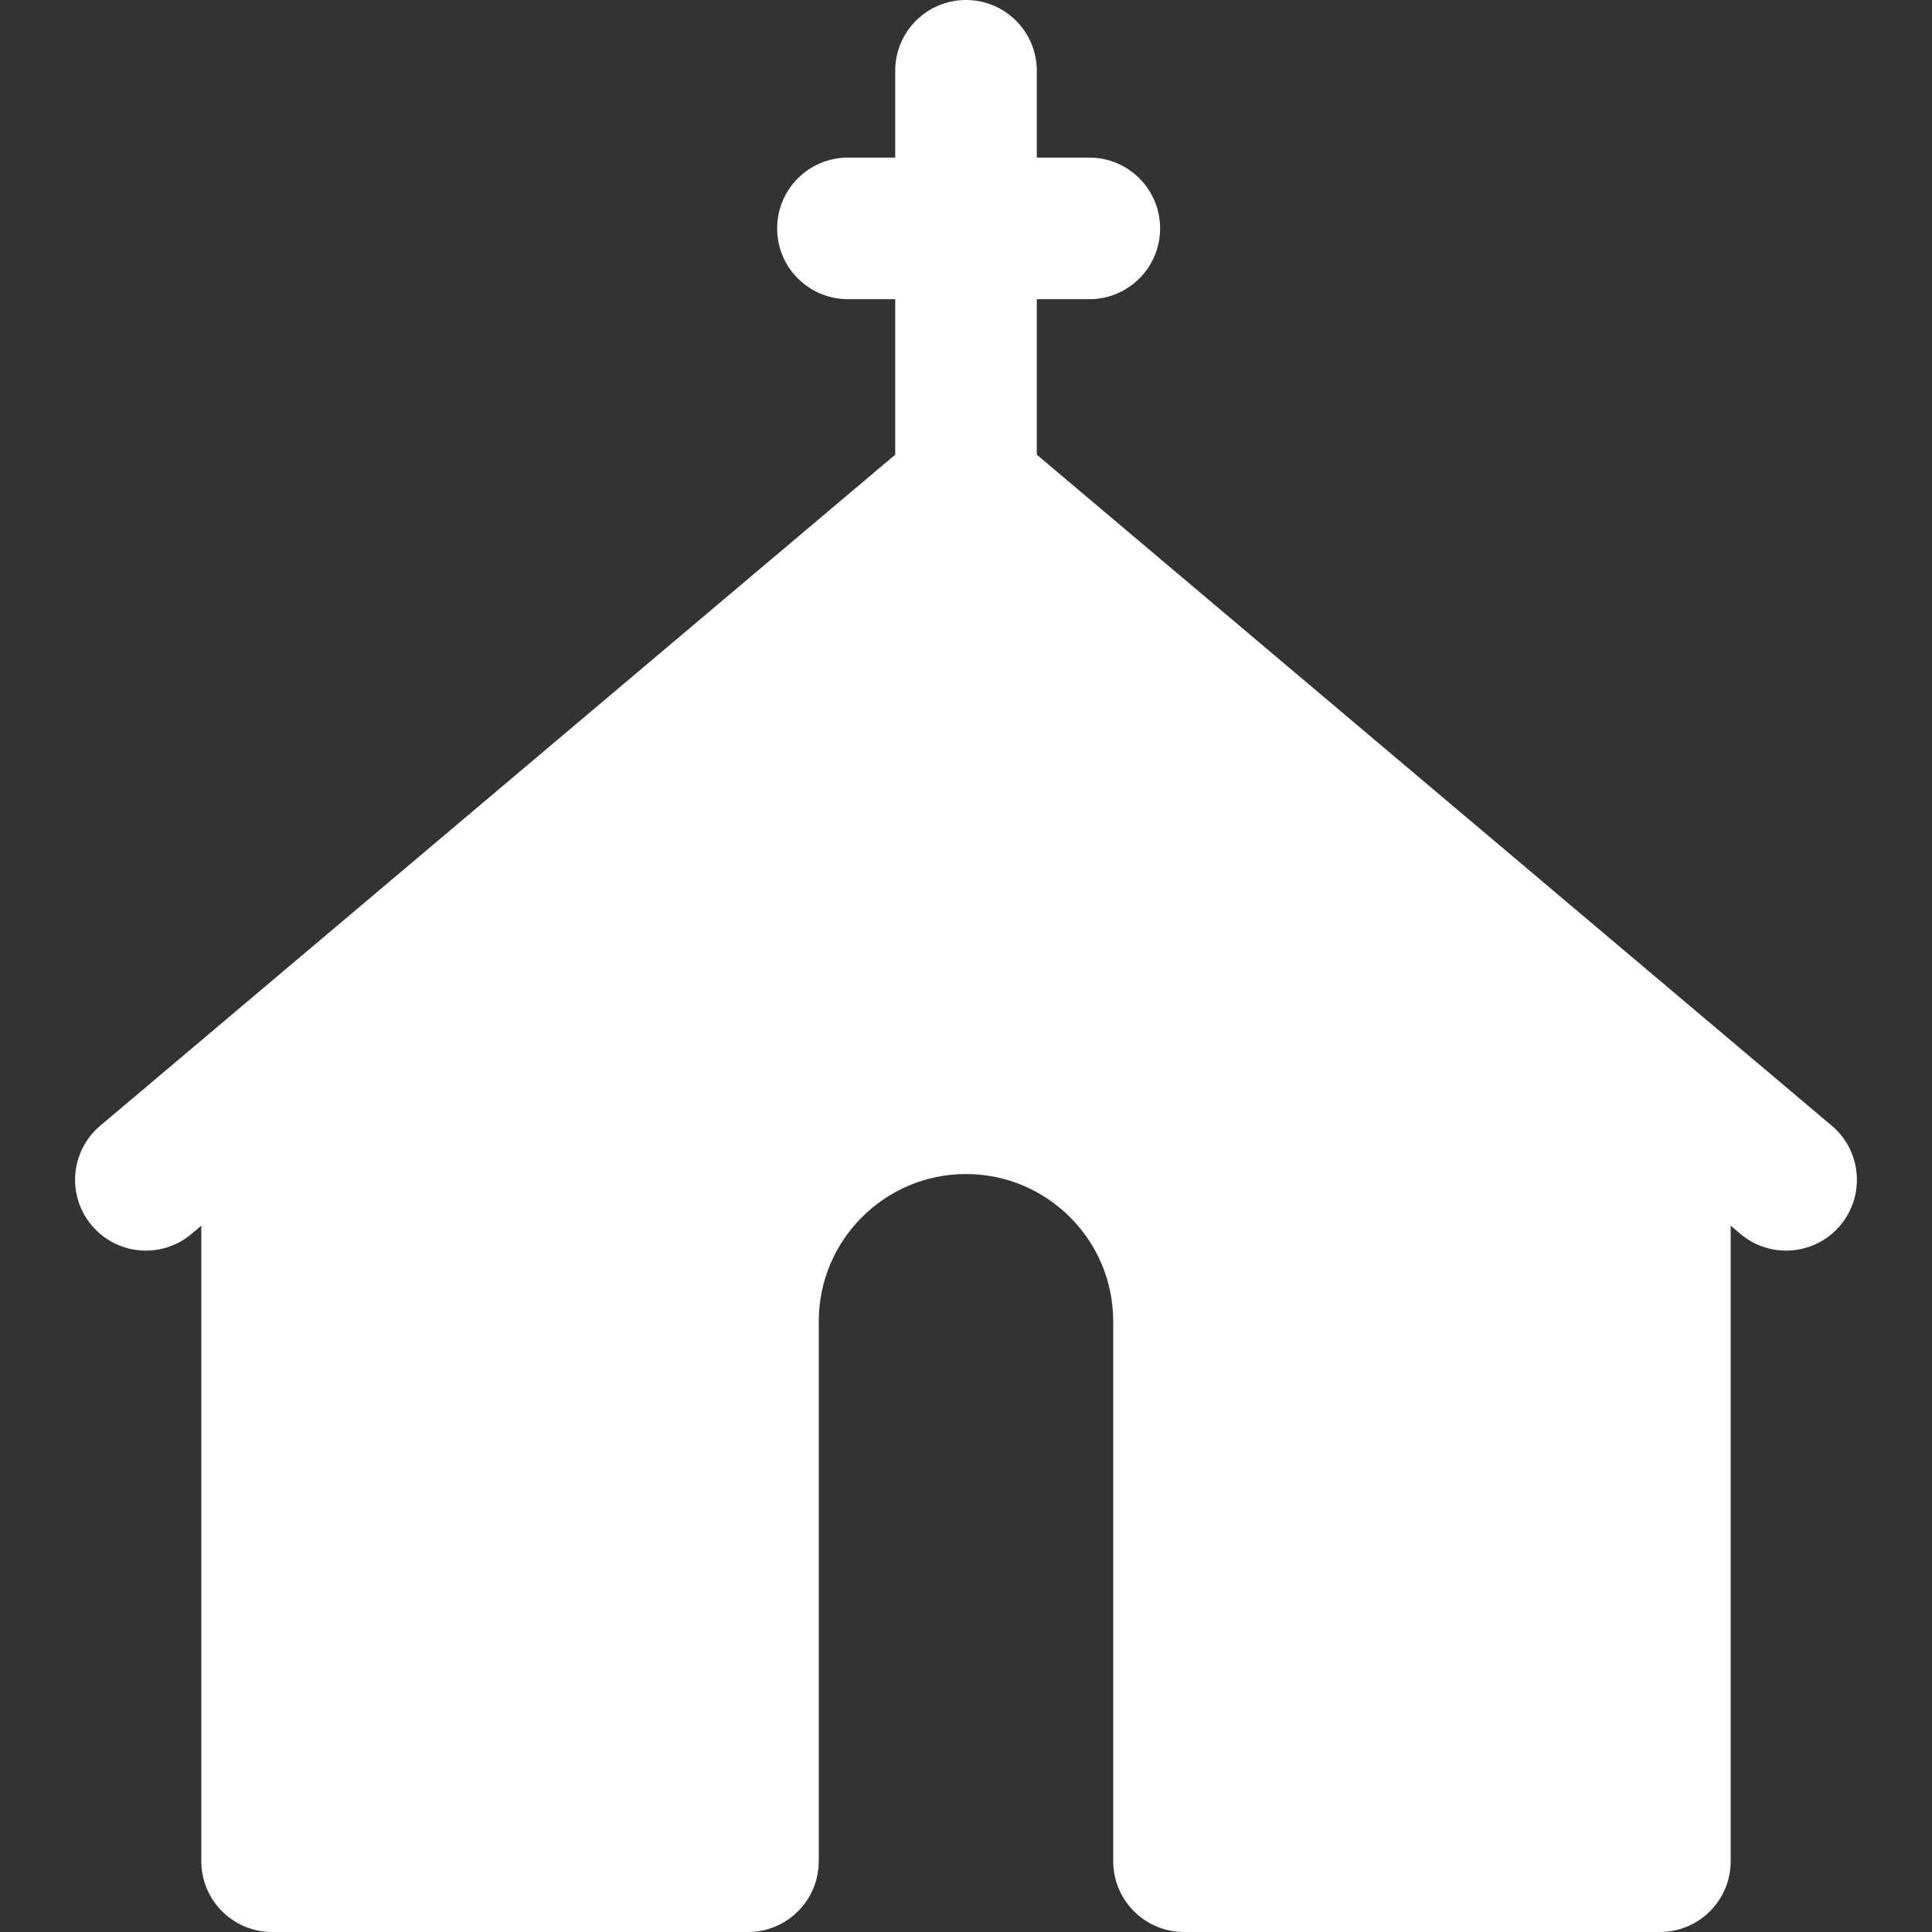 <?xml version="1.0" encoding="iso-8859-1"?>
<!-- Generator: Adobe Illustrator 17.1.0, SVG Export Plug-In . SVG Version: 6.00 Build 0)  -->
<!DOCTYPE svg PUBLIC "-//W3C//DTD SVG 1.1//EN" "http://www.w3.org/Graphics/SVG/1.1/DTD/svg11.dtd">
<svg xmlns="http://www.w3.org/2000/svg" xmlns:xlink="http://www.w3.org/1999/xlink" version="1.1" id="Capa_1" x="0px" y="0px" viewBox="0 0 204.669 204.669" style="enable-background:new 0 0 204.669 204.669;" xml:space="preserve" width="512px" height="512px">
<rect x="0" y="0" width="204.669" height="204.669" fill="#333333" stroke="none"/>
<path d="M194.945,129.823c-1.483,1.757-3.603,2.662-5.735,2.662c-1.708,0-3.426-0.58-4.834-1.769l-1.033-0.872v67.324  c0,4.143-3.357,7.5-7.5,7.5H125.43c-4.143,0-7.5-3.357-7.5-7.5v-57.2c0-8.6-6.996-15.596-15.596-15.596s-15.596,6.996-15.596,15.596  v57.2c0,4.143-3.357,7.5-7.5,7.5H28.826c-4.143,0-7.5-3.357-7.5-7.5v-67.324l-1.033,0.872c-1.408,1.188-3.126,1.769-4.834,1.769  c-2.133,0-4.252-0.904-5.735-2.662c-2.672-3.165-2.271-7.897,0.894-10.569l84.217-71.086V31.695h-5.007c-4.143,0-7.5-3.357-7.5-7.5  s3.357-7.5,7.5-7.5h5.007V7.5c0-4.143,3.357-7.5,7.5-7.5s7.5,3.357,7.5,7.5v9.195h5.563c4.143,0,7.5,3.357,7.5,7.5  s-3.357,7.5-7.5,7.5h-5.563v16.473l84.218,71.086C197.217,121.926,197.617,126.657,194.945,129.823z" fill="#FFFFFF"/>
<g>
</g>
<g>
</g>
<g>
</g>
<g>
</g>
<g>
</g>
<g>
</g>
<g>
</g>
<g>
</g>
<g>
</g>
<g>
</g>
<g>
</g>
<g>
</g>
<g>
</g>
<g>
</g>
<g>
</g>
</svg>
